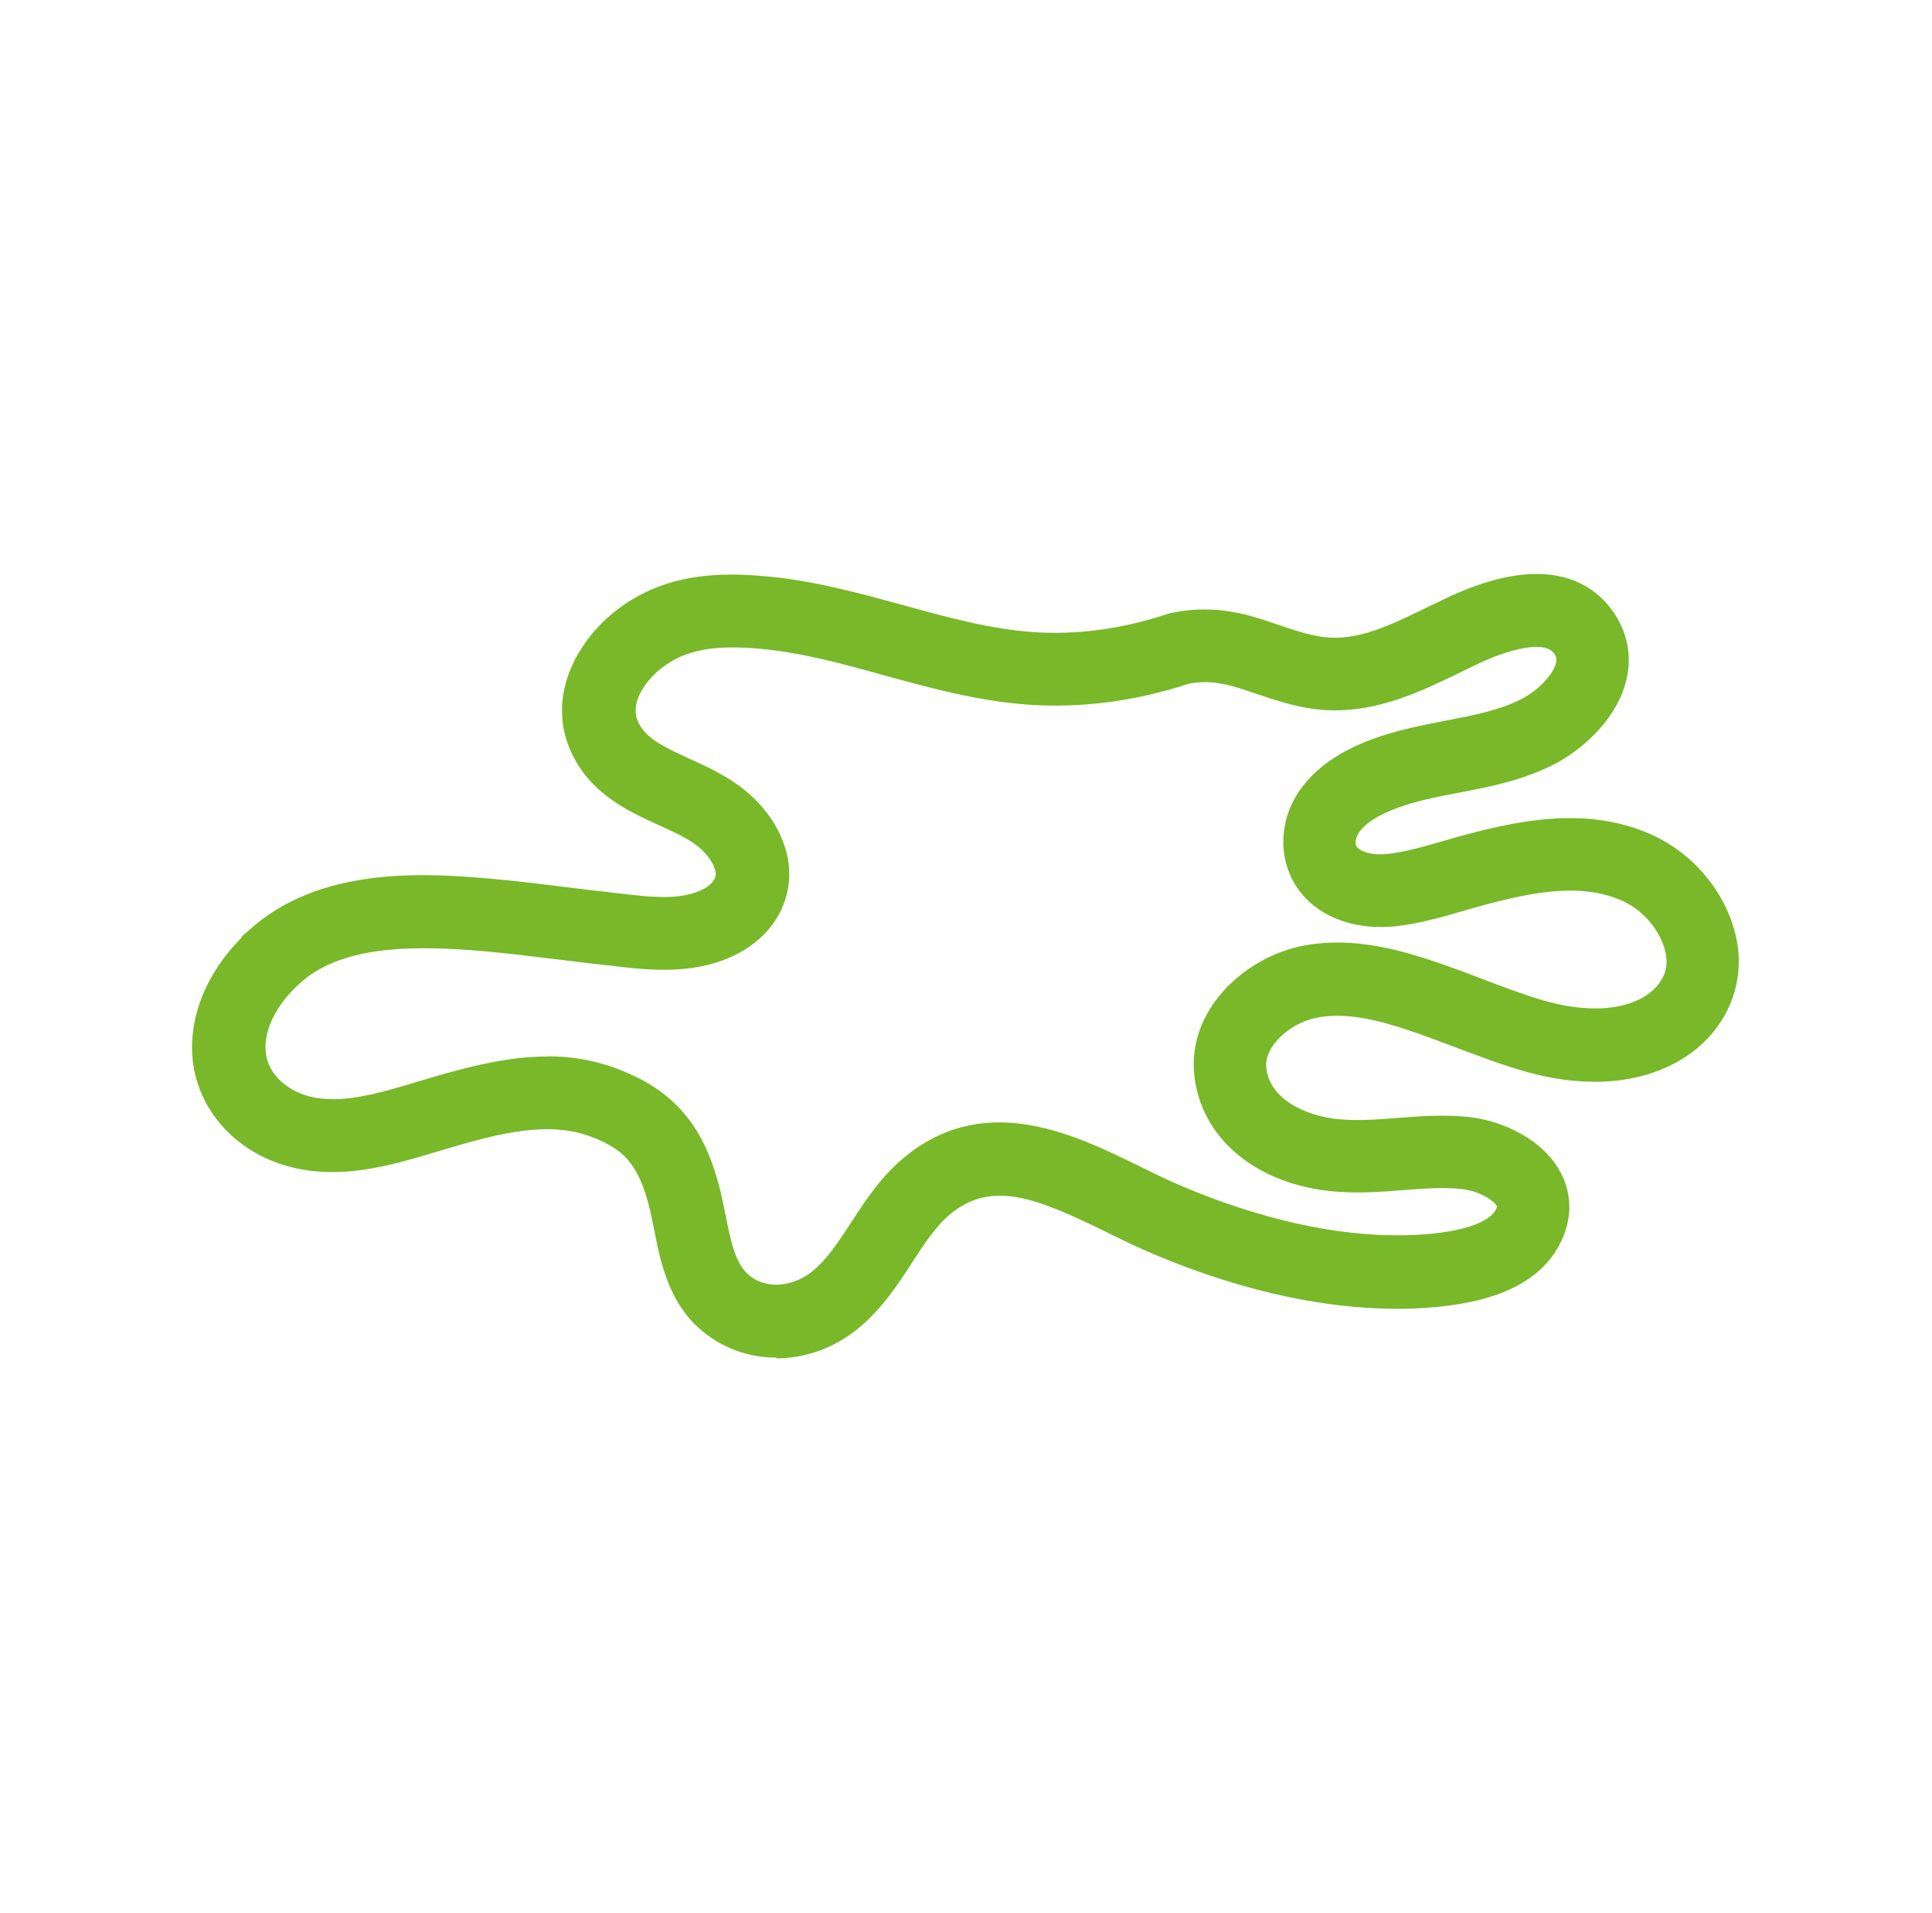 <svg width="101" height="100" viewBox="0 0 101 100" fill="none" xmlns="http://www.w3.org/2000/svg">
<path d="M40.596 70.962C39.134 70.962 37.701 70.459 36.566 69.446C34.928 67.99 34.516 65.91 34.189 64.234C34.097 63.792 34.014 63.35 33.907 62.947C33.648 61.979 33.343 61.286 32.947 60.775C32.505 60.196 31.888 59.785 30.89 59.411C28.711 58.588 26.181 59.213 23.56 59.983L22.867 60.188C20.49 60.905 17.792 61.72 15.05 60.958C12.337 60.211 10.387 58.063 10.082 55.48C9.823 53.24 10.768 50.87 12.634 49.004V48.95L13.312 48.364C17.076 45.202 22.623 45.674 25.61 45.925C26.943 46.04 28.276 46.207 29.572 46.367C30.349 46.466 31.118 46.558 31.895 46.642L32.406 46.703C34.067 46.893 35.636 47.084 36.81 46.451C37.084 46.299 37.412 46.017 37.419 45.697C37.427 45.293 37.016 44.661 36.467 44.226C35.941 43.807 35.21 43.48 34.44 43.129C32.871 42.413 30.913 41.522 29.899 39.396C28.52 36.508 30.09 33.537 32.254 31.876C34.806 29.925 37.671 29.902 40.132 30.131C42.6 30.36 44.932 31.007 47.195 31.624C49.511 32.264 51.698 32.866 53.953 33.034C56.261 33.202 58.639 32.882 61.016 32.097L61.221 32.043C63.187 31.624 64.749 31.982 66.014 32.386C66.288 32.478 66.562 32.569 66.829 32.66C67.804 32.988 68.726 33.3 69.603 33.331C71.248 33.392 72.871 32.592 74.601 31.746C74.974 31.563 75.34 31.388 75.713 31.213C81.207 28.653 83.553 30.718 84.468 32.181C85.138 33.255 85.321 34.474 84.978 35.708C84.429 37.704 82.639 39.228 81.267 39.937C79.614 40.79 77.9 41.118 76.239 41.438C75.096 41.659 74.022 41.864 73.046 42.23C72.056 42.596 71.408 43.007 71.058 43.495C70.913 43.701 70.761 44.105 70.974 44.318C71.218 44.569 71.865 44.706 72.513 44.638C73.443 44.539 74.433 44.249 75.469 43.952C75.873 43.838 76.269 43.716 76.665 43.617C79.728 42.802 82.989 42.222 86.144 43.541C88.429 44.493 90.197 46.558 90.746 48.927C91.37 51.602 90.06 54.291 87.469 55.617C84.734 57.011 81.679 56.577 79.599 55.967C78.372 55.609 77.199 55.16 76.064 54.733C75.195 54.406 74.38 54.093 73.542 53.819C72.018 53.316 70.258 52.859 68.696 53.225C67.424 53.522 66.082 54.687 66.197 55.8C66.372 57.476 68.254 58.291 69.808 58.482C70.814 58.604 71.881 58.528 73.008 58.436C74.212 58.345 75.462 58.246 76.772 58.383C78.517 58.566 80.696 59.548 81.61 61.331C82.235 62.55 82.182 63.914 81.45 65.194C80.368 67.091 78.09 68.128 74.486 68.364C68.932 68.714 63.507 66.947 59.941 65.392C59.256 65.095 58.555 64.752 57.877 64.417C54.273 62.649 51.934 61.689 49.778 63.381C48.962 64.021 48.337 64.981 47.682 65.994C46.943 67.137 46.097 68.432 44.833 69.461C43.568 70.49 42.052 71 40.581 71L40.596 70.962ZM28.604 55.213C29.815 55.213 31.027 55.396 32.238 55.853C33.29 56.249 34.821 56.95 35.979 58.467C36.688 59.388 37.198 60.501 37.587 61.964C37.724 62.474 37.823 62.992 37.93 63.503C38.181 64.79 38.425 66.002 39.103 66.604C40.094 67.488 41.541 67.198 42.456 66.459C43.248 65.819 43.858 64.874 44.505 63.884C45.267 62.71 46.136 61.377 47.454 60.348C51.644 57.065 56.231 59.32 59.583 60.966C60.254 61.293 60.879 61.606 61.48 61.865C64.665 63.251 69.481 64.836 74.265 64.531C77.336 64.333 78.029 63.526 78.166 63.282C78.25 63.129 78.258 63.061 78.258 63.061C78.189 62.809 77.359 62.246 76.406 62.147C75.439 62.047 74.41 62.124 73.328 62.208C72.064 62.307 70.753 62.406 69.374 62.238C65.488 61.766 62.761 59.388 62.433 56.166C62.09 52.867 64.917 50.184 67.85 49.491C70.342 48.912 72.848 49.552 74.753 50.177C75.675 50.482 76.574 50.817 77.443 51.152C78.555 51.579 79.614 51.975 80.688 52.295C81.847 52.63 84.056 53.072 85.763 52.204C86.151 52.005 87.408 51.236 87.066 49.773C86.791 48.592 85.862 47.518 84.704 47.038C82.723 46.207 80.46 46.535 77.671 47.282C77.298 47.381 76.932 47.487 76.559 47.594C75.401 47.929 74.212 48.28 72.932 48.417C71.058 48.607 69.359 48.082 68.269 46.962C66.814 45.461 66.692 43.068 67.98 41.263C68.787 40.135 70.014 39.274 71.743 38.634C73.016 38.161 74.303 37.918 75.546 37.674C77.008 37.392 78.387 37.133 79.553 36.531C80.384 36.104 81.168 35.297 81.336 34.687C81.389 34.489 81.374 34.36 81.267 34.192C80.78 33.415 78.852 33.956 77.351 34.657C77.001 34.817 76.658 34.992 76.307 35.16C74.334 36.12 72.086 37.209 69.511 37.125C68.079 37.08 66.791 36.638 65.656 36.257C65.404 36.173 65.153 36.089 64.901 36.005C63.774 35.647 63.012 35.571 62.143 35.739C59.324 36.661 56.498 37.026 53.717 36.828C51.088 36.638 48.612 35.952 46.212 35.297C44.017 34.687 41.937 34.116 39.812 33.918C37.32 33.681 35.819 33.971 34.608 34.901C33.899 35.441 32.848 36.653 33.373 37.758C33.77 38.588 34.654 39.023 36.056 39.663C36.955 40.074 37.975 40.539 38.859 41.24C40.391 42.451 41.29 44.142 41.259 45.773C41.229 47.434 40.254 48.943 38.646 49.804C36.421 51 33.968 50.718 31.994 50.482L31.507 50.428C30.722 50.344 29.93 50.245 29.137 50.146C27.88 49.994 26.585 49.834 25.32 49.72C21.853 49.423 18.341 49.392 16.078 51.061L15.796 51.297C14.768 52.158 13.731 53.598 13.899 55.038C14.044 56.287 15.171 57.026 16.093 57.286C17.785 57.758 19.827 57.141 21.8 56.547L22.516 56.333C24.497 55.754 26.554 55.221 28.634 55.221L28.604 55.213Z" fill="#78B829"/>
</svg>
